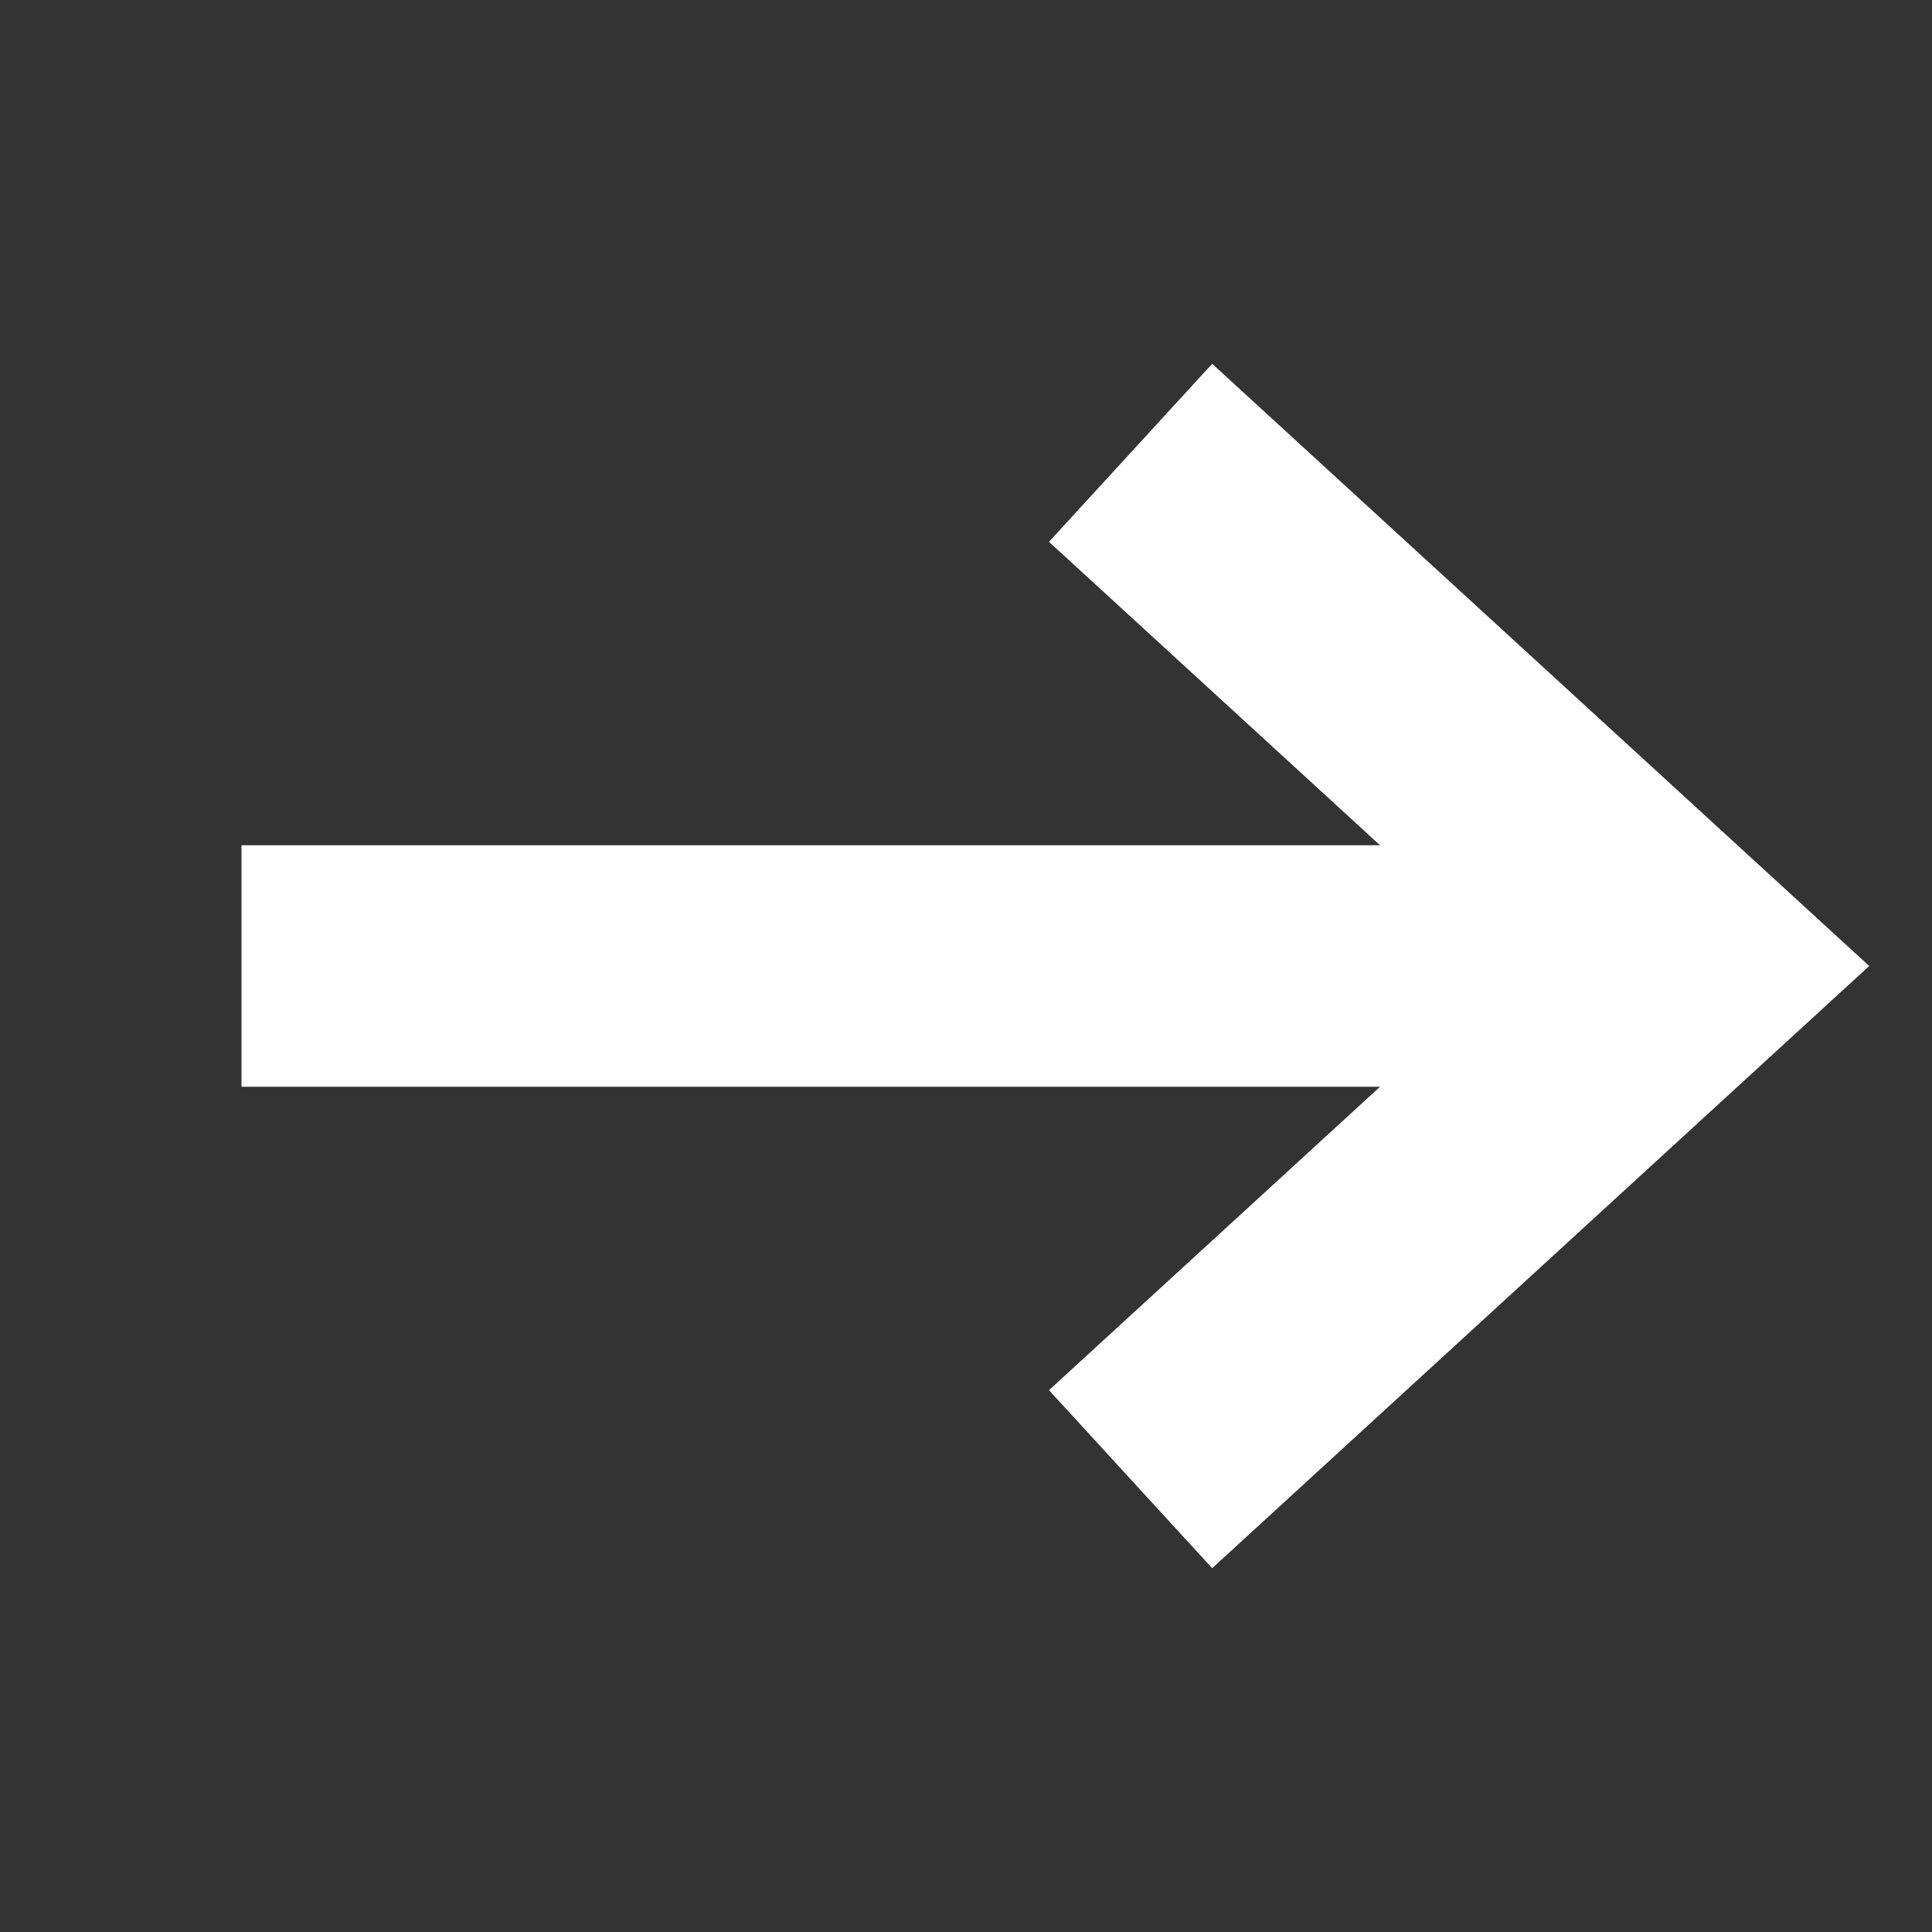 <svg width="16" height="16" viewBox="0 0 16 16" fill="none" xmlns="http://www.w3.org/2000/svg">
<rect x="0" y="0" width="16" height="16" fill="#333333" stroke="none"/>
<path d="M2 8H14" stroke="white" stroke-width="2"/>
<path d="M9.363 3.75L14 8L9.363 12.25" stroke="white" stroke-width="2"/>
</svg>
